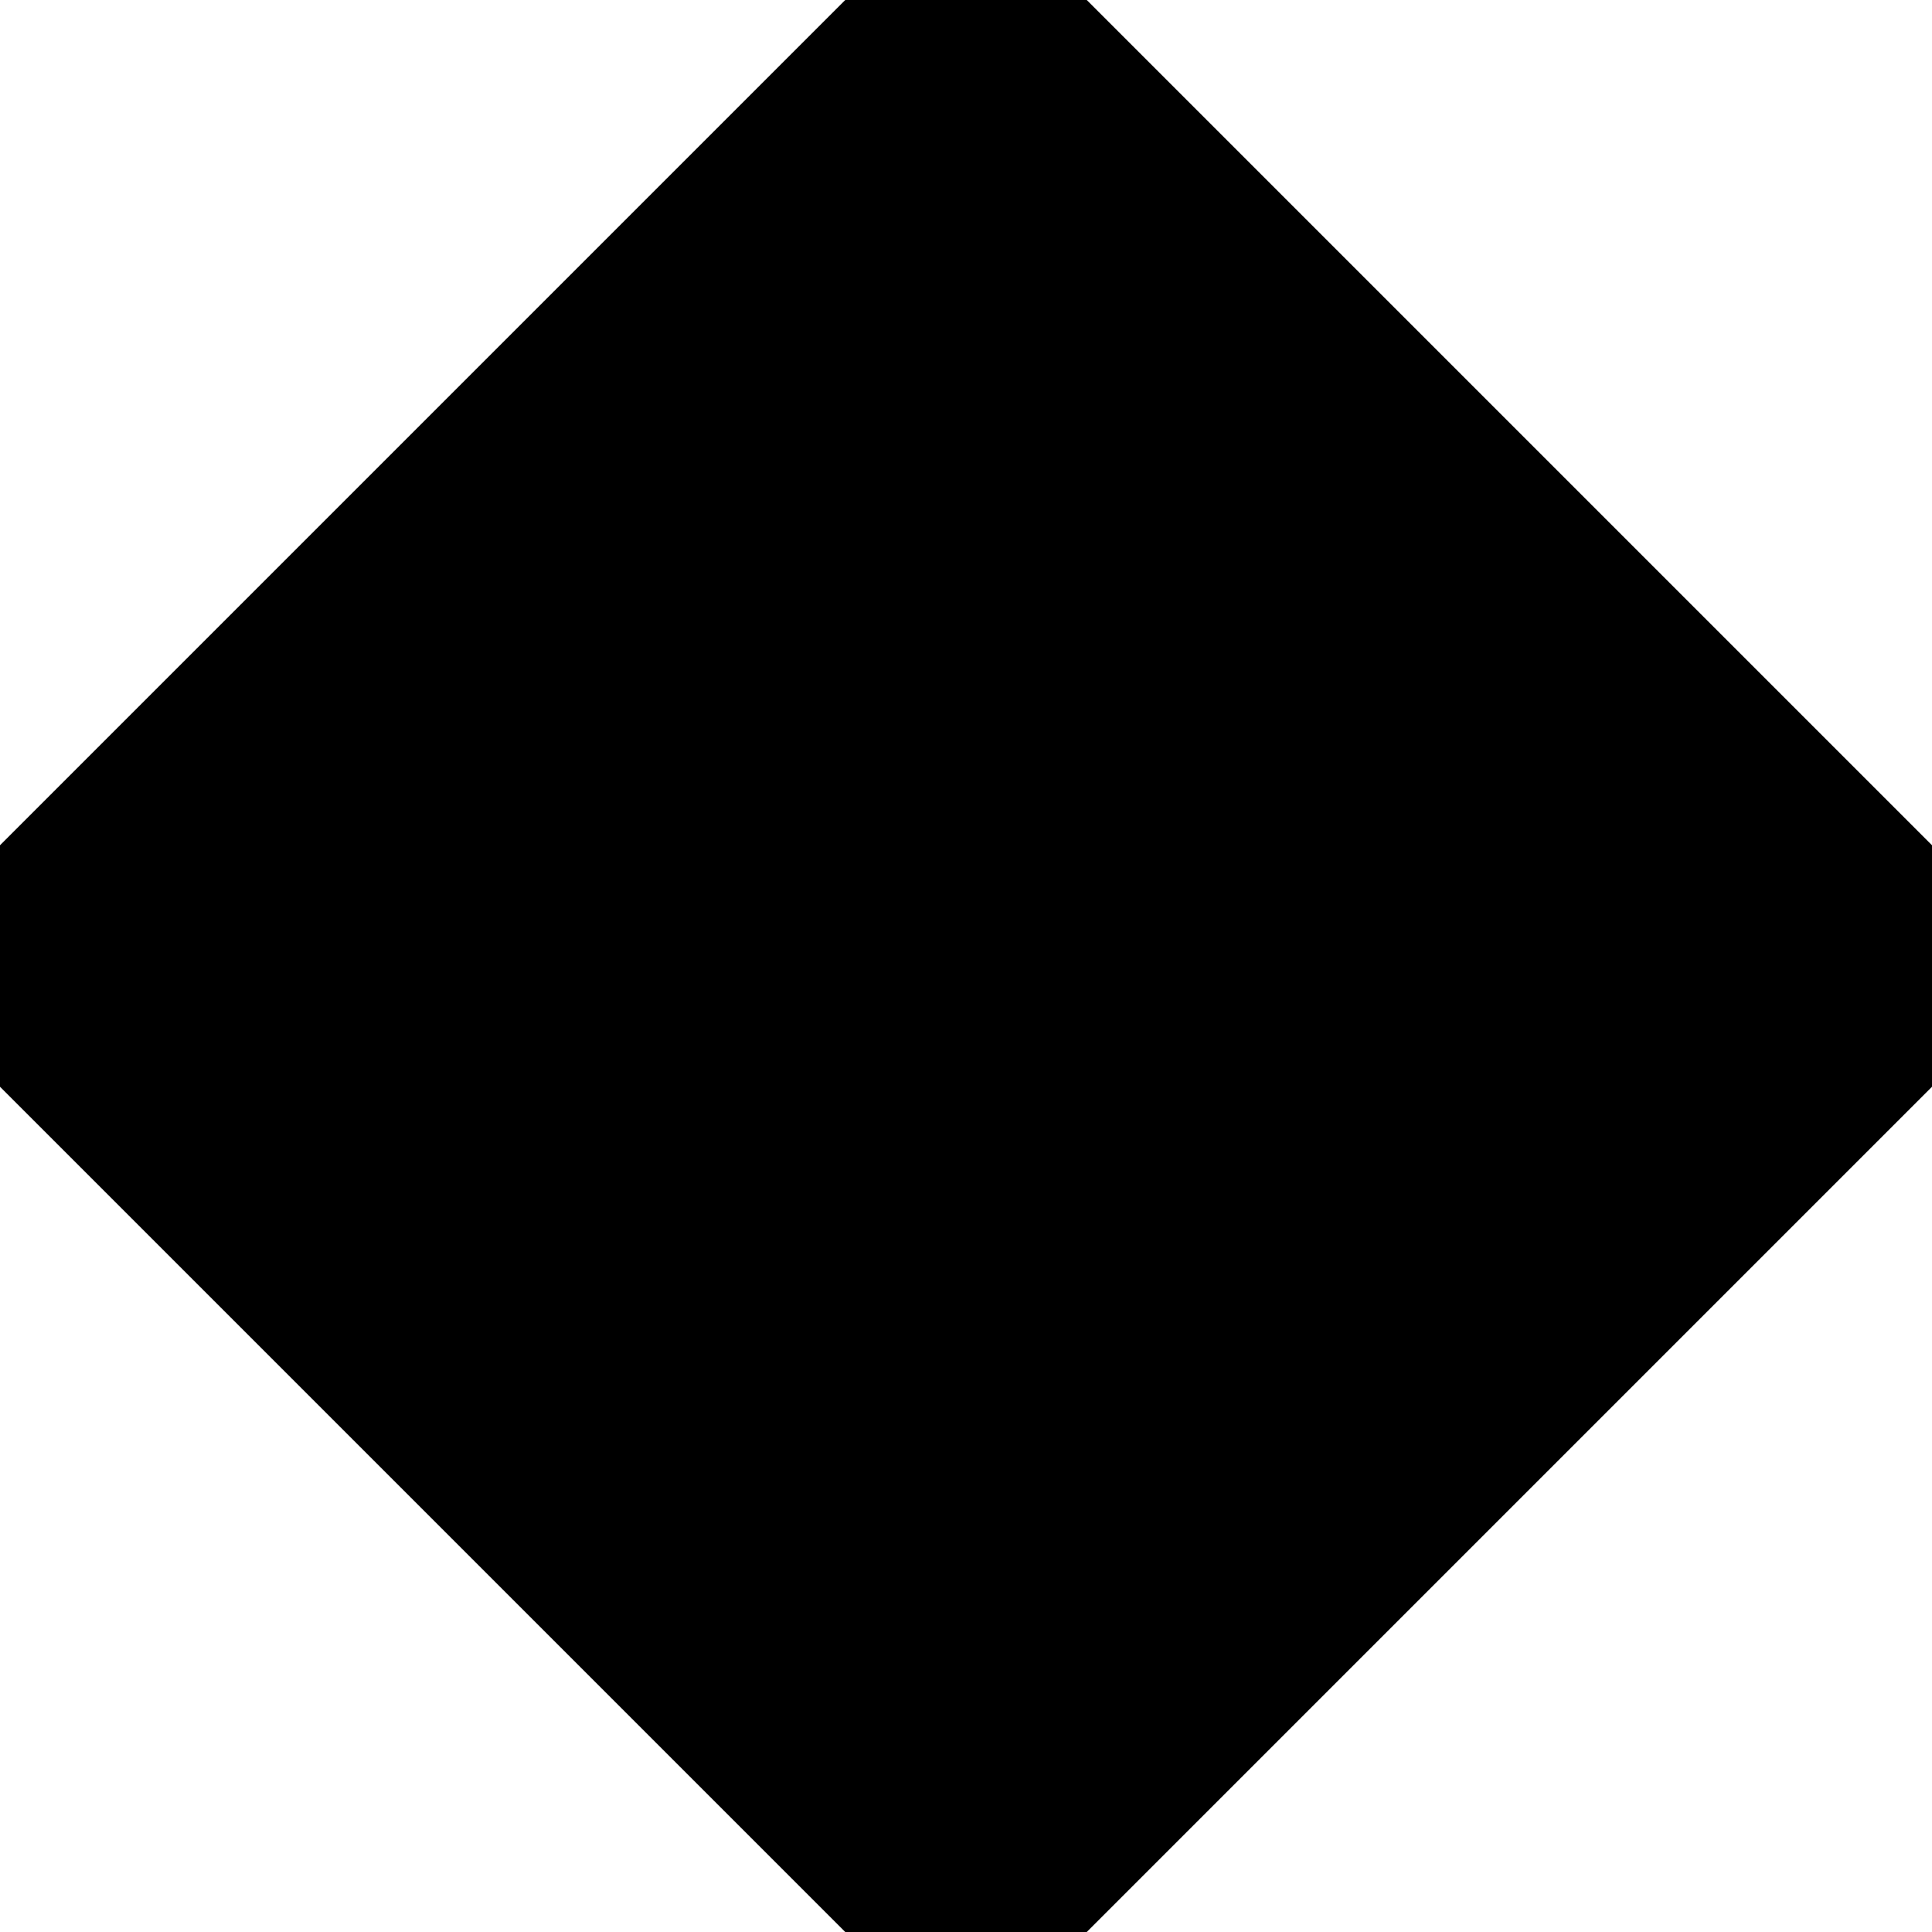 <?xml version="1.0" encoding="utf-8"?>
<svg width="800px" height="800px" viewBox="0 0 16 16" fill="none" xmlns="http://www.w3.org/2000/svg">
<path d="M7 16H9L16 9V7L9 0H7L0 7V9L7 16Z" fill="#000000"/>
</svg>